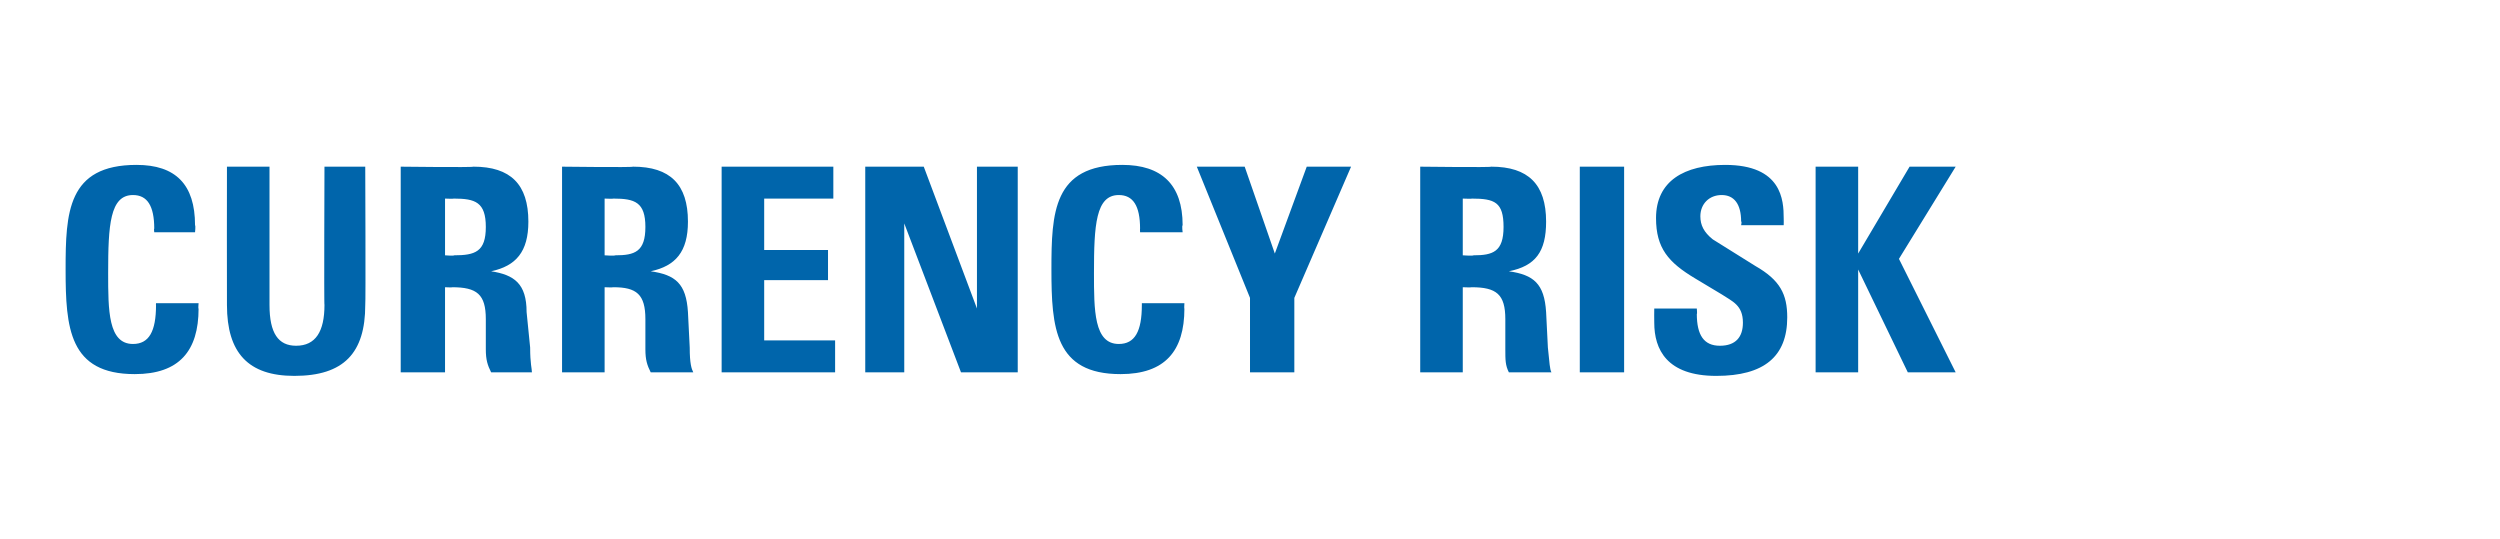 <?xml version="1.0" standalone="no"?><!DOCTYPE svg PUBLIC "-//W3C//DTD SVG 1.1//EN" "http://www.w3.org/Graphics/SVG/1.1/DTD/svg11.dtd"><svg xmlns="http://www.w3.org/2000/svg" version="1.1" width="141px" height="30.4px" viewBox="0 -1 141 30.4" style="top:-1px"><desc>Currency risk</desc><defs/><g id="Polygon384070"><path d="m11 12.1l-2.3 0c0 0-.03-.23 0-.2c0-1.3-.4-1.9-1.2-1.9c-1.3 0-1.4 1.7-1.4 4.4c0 2.1 0 4 1.4 4c.9 0 1.3-.7 1.3-2.2c-.01.04 0-.1 0-.1l2.4 0c0 0-.03.35 0 .3c0 2.4-1.1 3.7-3.6 3.7c-3.7 0-3.9-2.6-3.9-5.9c0-3.2.1-5.9 4-5.9c2.2 0 3.3 1.1 3.3 3.4c.04.04 0 .4 0 .4zm4.2-3.7c0 0 0 7.82 0 7.8c0 1.6.5 2.3 1.5 2.3c1.1 0 1.6-.8 1.6-2.3c-.03.04 0-7.8 0-7.8l2.3 0c0 0 .03 7.79 0 7.8c0 2.7-1.2 4-4 4c-2.6 0-3.8-1.3-3.8-4c-.01-.02 0-7.8 0-7.8l2.4 0zm11.5 0c2.1 0 3.1 1 3.1 3.1c0 1.7-.7 2.5-2.1 2.8c1.3.2 2 .7 2 2.3c0 0 .2 2 .2 2c0 .9.1 1.2.1 1.4c0 0-2.3 0-2.3 0c-.2-.4-.3-.7-.3-1.3c0 0 0-1.7 0-1.7c0-1.4-.5-1.8-1.9-1.8c.04.02-.4 0-.4 0l0 4.8l-2.5 0l0-11.6c0 0 4.06.05 4.1 0zm-1.6 5c0 0 .53.04.5 0c1.2 0 1.8-.2 1.8-1.6c0-1.4-.6-1.6-1.8-1.6c-.01.02-.5 0-.5 0l0 3.2zm10.6-5c2.1 0 3.1 1 3.1 3.1c0 1.7-.7 2.5-2.1 2.8c1.4.2 2 .7 2.1 2.3c0 0 .1 2 .1 2c0 .9.1 1.2.2 1.4c0 0-2.4 0-2.4 0c-.2-.4-.3-.7-.3-1.3c0 0 0-1.7 0-1.7c0-1.4-.5-1.8-1.8-1.8c-.04.02-.5 0-.5 0l0 4.8l-2.4 0l0-11.6c0 0 3.98.05 4 0zm-1.6 5c0 0 .56.04.6 0c1.1 0 1.7-.2 1.7-1.6c0-1.4-.6-1.6-1.8-1.6c.01.02-.5 0-.5 0l0 3.2zm12.9-5l0 1.8l-3.9 0l0 2.9l3.6 0l0 1.7l-3.6 0l0 3.4l4 0l0 1.8l-6.4 0l0-11.6l6.3 0zm5.1 0l3 8l0-8l2.3 0l0 11.6l-3.2 0l-3.2-8.4l0 8.4l-2.2 0l0-11.6l3.3 0zm14.6 3.7l-2.4 0c0 0-.01-.23 0-.2c0-1.3-.4-1.9-1.2-1.9c-1.3 0-1.4 1.7-1.4 4.4c0 2.1 0 4 1.4 4c.9 0 1.3-.7 1.3-2.2c0 .04 0-.1 0-.1l2.4 0c0 0-.02.35 0 .3c0 2.4-1.1 3.7-3.6 3.7c-3.7 0-3.9-2.6-3.9-5.9c0-3.2.1-5.9 4-5.9c2.2 0 3.4 1.1 3.4 3.4c-.05.04 0 .4 0 .4zm3.5-3.7l1.7 4.9l1.8-4.9l2.5 0l-3.2 7.4l0 4.2l-2.5 0l0-4.2l-3-7.4l2.7 0zm13.9 0c2.1 0 3.1 1 3.1 3.1c0 1.7-.6 2.5-2.1 2.8c1.4.2 2 .7 2.1 2.3c0 0 .1 2 .1 2c.1.9.1 1.2.2 1.4c0 0-2.4 0-2.4 0c-.2-.4-.2-.7-.2-1.3c0 0 0-1.7 0-1.7c0-1.4-.5-1.8-1.9-1.8c0 .02-.5 0-.5 0l0 4.8l-2.4 0l0-11.6c0 0 4.02.05 4 0zm-1.6 5c0 0 .59.04.6 0c1.1 0 1.7-.2 1.7-1.6c0-1.4-.5-1.6-1.8-1.6c.05.02-.5 0-.5 0l0 3.2zm9.1-5l0 11.6l-2.5 0l0-11.6l2.5 0zm9 3.3l-2.4 0c0 0 .05-.24 0-.2c0-1-.4-1.5-1.1-1.5c-.7 0-1.2.5-1.2 1.2c0 .5.2.9.7 1.3c0 0 2.4 1.5 2.4 1.5c1.4.8 1.8 1.6 1.8 2.9c0 2.2-1.3 3.3-4 3.3c-2.8 0-3.5-1.5-3.5-3c-.01-.05 0-.8 0-.8l2.4 0c0 0 .03.34 0 .3c0 1.2.4 1.8 1.3 1.8c.9 0 1.3-.5 1.3-1.3c0-1-.6-1.2-1.2-1.6c0 0-1.5-.9-1.5-.9c-1.5-.9-2.2-1.7-2.2-3.4c0-2.1 1.6-3 3.9-3c3.2 0 3.3 2 3.3 3c.01.03 0 .4 0 .4zm4.2-3.3l0 4.9l2.9-4.9l2.6 0l-3.2 5.2l3.2 6.4l-2.7 0l-2.8-5.8l0 5.8l-2.4 0l0-11.6l2.4 0z" stroke="none" fill="#0065ab"/></g></svg>